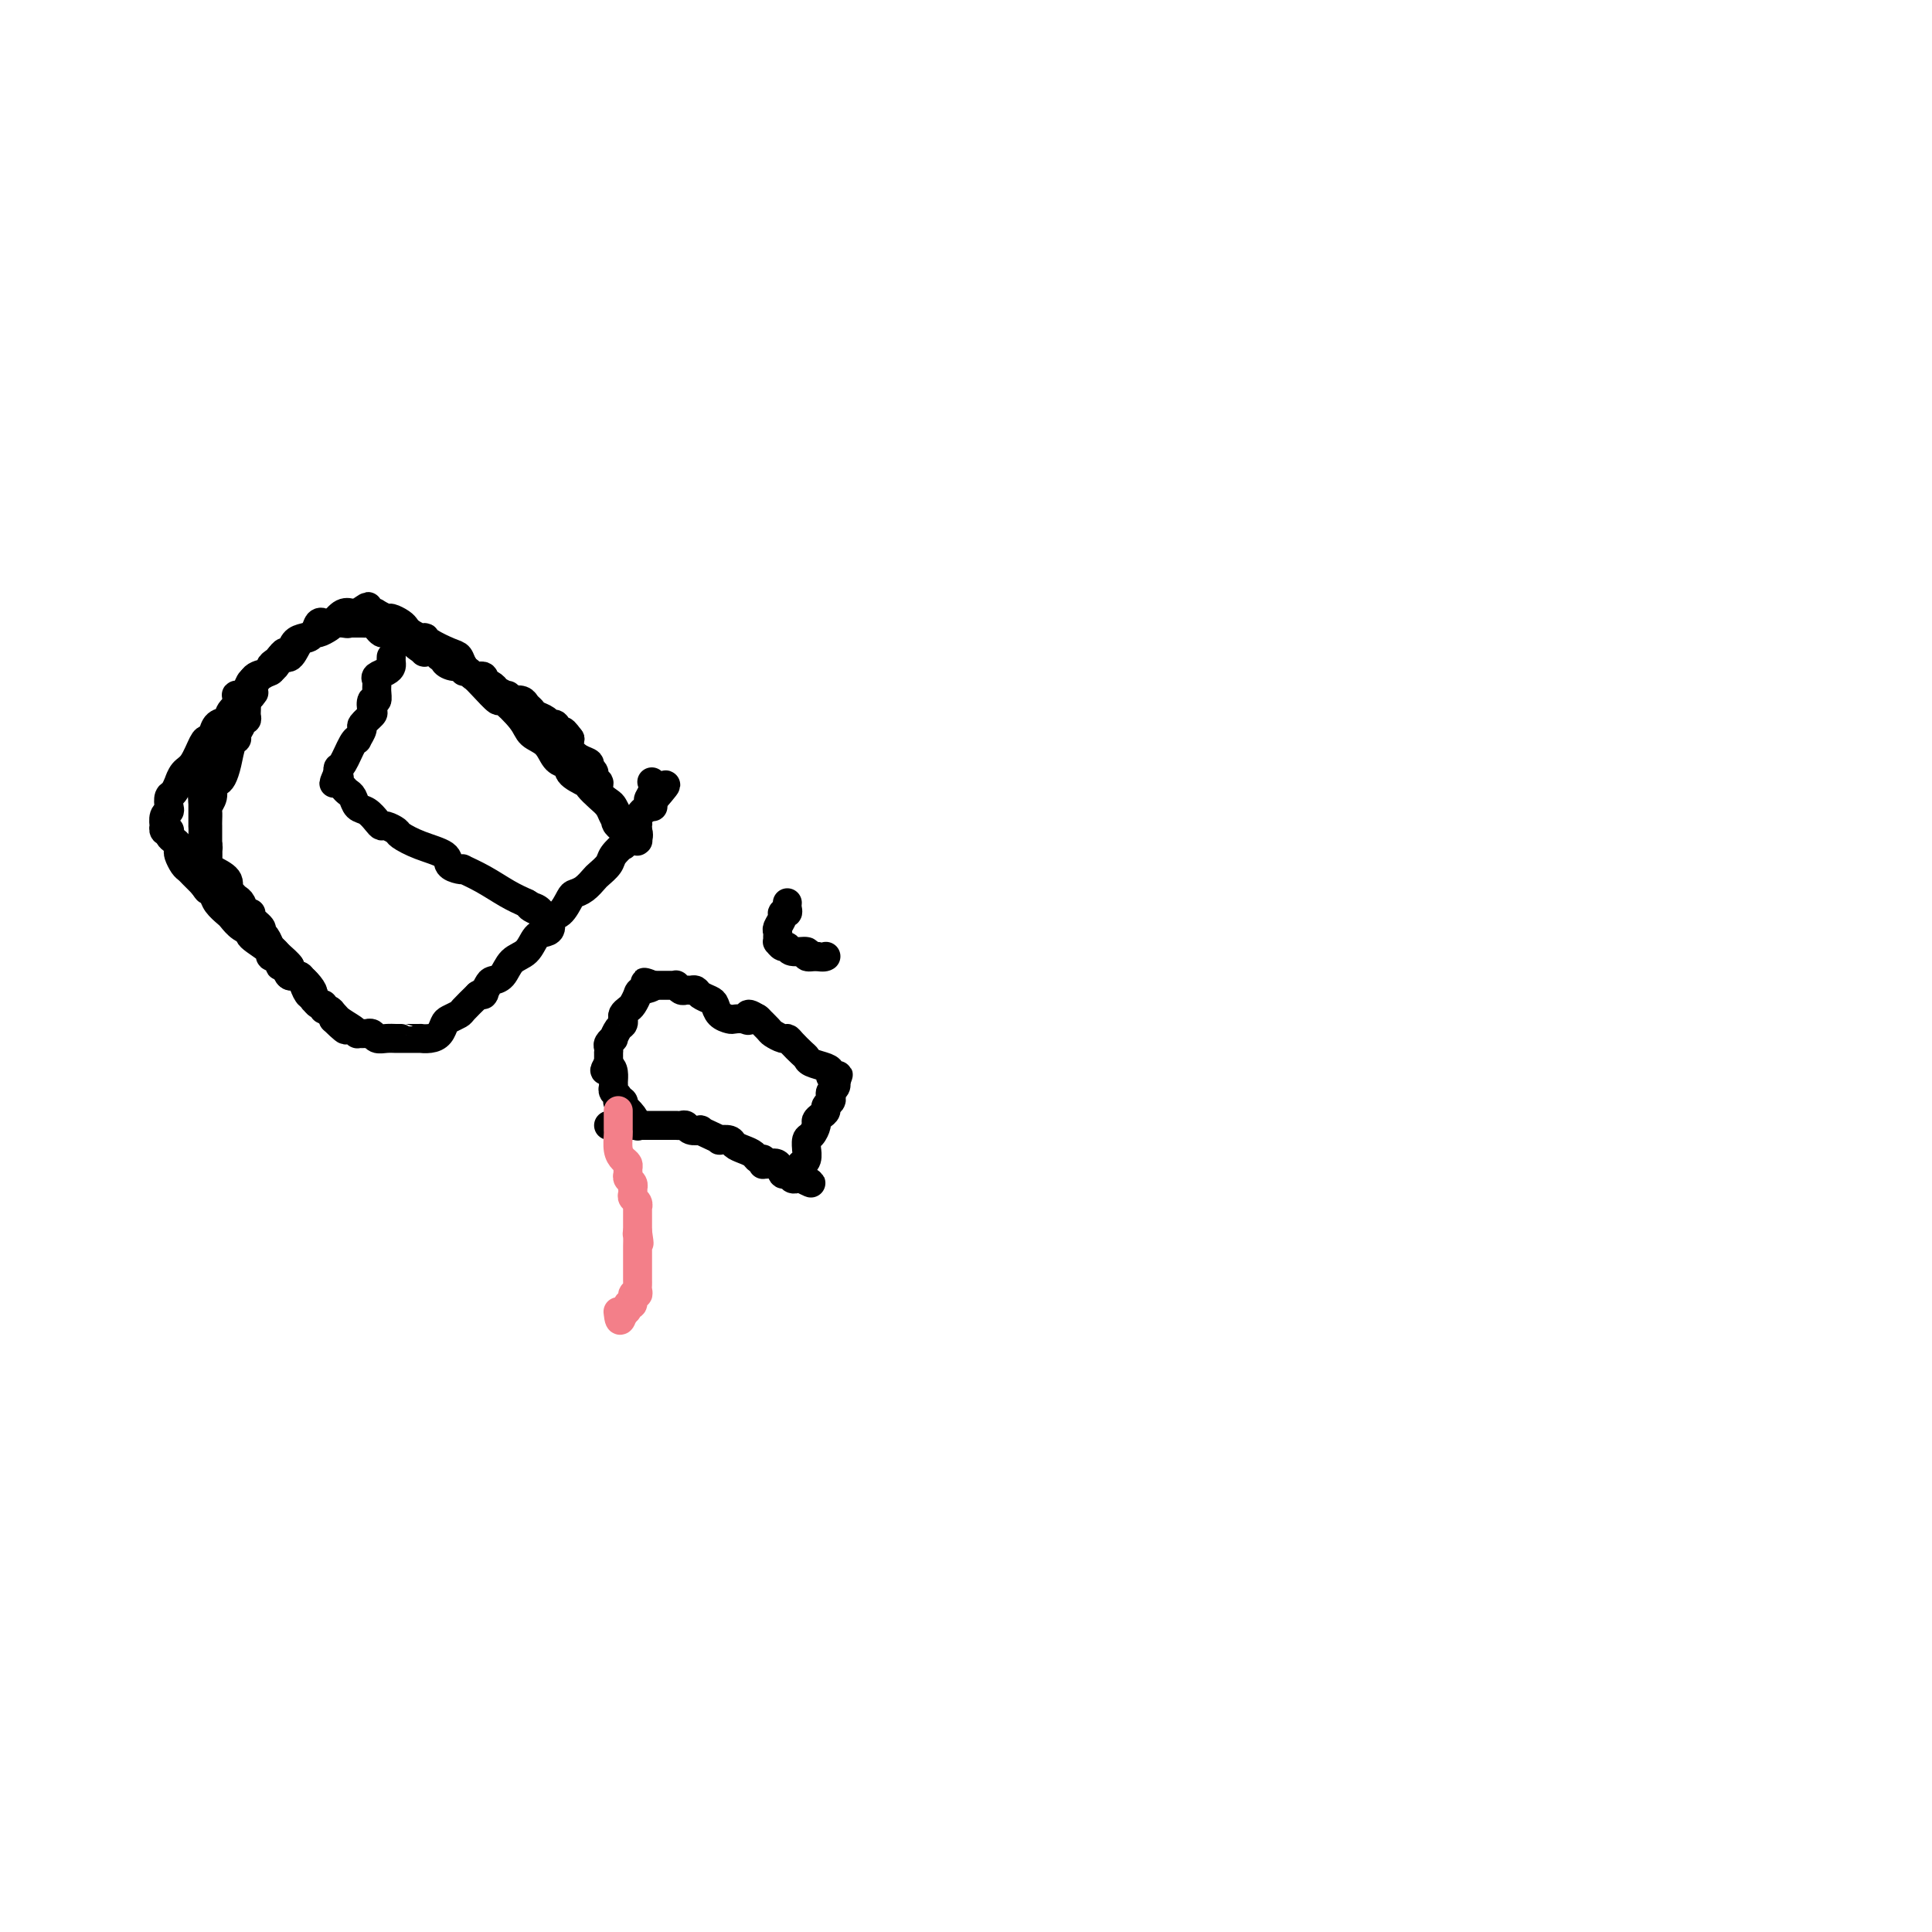 <svg viewBox='0 0 400 400' version='1.1' xmlns='http://www.w3.org/2000/svg' xmlns:xlink='http://www.w3.org/1999/xlink'><g fill='none' stroke='#000000' stroke-width='6' stroke-linecap='round' stroke-linejoin='round'><path d='M49,145c-0.006,0.112 -0.013,0.225 0,0c0.013,-0.225 0.045,-0.786 0,-1c-0.045,-0.214 -0.166,-0.081 0,0c0.166,0.081 0.620,0.110 1,0c0.380,-0.110 0.687,-0.361 1,-1c0.313,-0.639 0.632,-1.668 1,-2c0.368,-0.332 0.784,0.033 1,0c0.216,-0.033 0.232,-0.464 1,-1c0.768,-0.536 2.290,-1.176 3,-2c0.710,-0.824 0.610,-1.833 1,-2c0.390,-0.167 1.269,0.506 2,0c0.731,-0.506 1.313,-2.191 2,-3c0.687,-0.809 1.479,-0.740 2,-1c0.521,-0.260 0.772,-0.848 1,-1c0.228,-0.152 0.432,0.131 1,0c0.568,-0.131 1.500,-0.676 2,-1c0.500,-0.324 0.567,-0.427 1,-1c0.433,-0.573 1.232,-1.616 2,-2c0.768,-0.384 1.505,-0.110 2,0c0.495,0.110 0.747,0.055 1,0'/><path d='M74,127c3.981,-2.789 1.433,-0.762 1,0c-0.433,0.762 1.250,0.260 2,0c0.750,-0.260 0.568,-0.277 1,0c0.432,0.277 1.477,0.847 2,1c0.523,0.153 0.525,-0.113 1,0c0.475,0.113 1.423,0.604 2,1c0.577,0.396 0.782,0.696 1,1c0.218,0.304 0.450,0.610 1,1c0.550,0.390 1.419,0.863 2,1c0.581,0.137 0.876,-0.063 1,0c0.124,0.063 0.078,0.387 1,1c0.922,0.613 2.812,1.513 4,2c1.188,0.487 1.675,0.559 2,1c0.325,0.441 0.490,1.249 1,2c0.510,0.751 1.366,1.443 2,2c0.634,0.557 1.047,0.979 2,2c0.953,1.021 2.447,2.643 3,3c0.553,0.357 0.164,-0.549 1,0c0.836,0.549 2.896,2.554 4,4c1.104,1.446 1.253,2.333 2,3c0.747,0.667 2.092,1.113 3,2c0.908,0.887 1.378,2.217 2,3c0.622,0.783 1.395,1.021 2,1c0.605,-0.021 1.044,-0.301 1,0c-0.044,0.301 -0.569,1.183 0,2c0.569,0.817 2.232,1.571 3,2c0.768,0.429 0.639,0.535 1,1c0.361,0.465 1.210,1.290 2,2c0.790,0.710 1.520,1.307 2,2c0.480,0.693 0.708,1.484 1,2c0.292,0.516 0.646,0.758 1,1'/><path d='M128,170c5.367,5.654 1.284,2.289 0,1c-1.284,-1.289 0.230,-0.504 1,0c0.770,0.504 0.794,0.725 1,1c0.206,0.275 0.593,0.603 1,1c0.407,0.397 0.834,0.862 1,1c0.166,0.138 0.070,-0.053 0,0c-0.070,0.053 -0.113,0.348 0,0c0.113,-0.348 0.381,-1.340 0,-2c-0.381,-0.660 -1.410,-0.988 -2,-1c-0.590,-0.012 -0.740,0.293 -1,0c-0.260,-0.293 -0.629,-1.183 -1,-2c-0.371,-0.817 -0.745,-1.562 -1,-2c-0.255,-0.438 -0.393,-0.569 -1,-1c-0.607,-0.431 -1.683,-1.162 -2,-2c-0.317,-0.838 0.127,-1.783 0,-2c-0.127,-0.217 -0.824,0.293 -1,0c-0.176,-0.293 0.170,-1.391 0,-2c-0.170,-0.609 -0.855,-0.729 -1,-1c-0.145,-0.271 0.250,-0.691 0,-1c-0.250,-0.309 -1.144,-0.506 -2,-1c-0.856,-0.494 -1.673,-1.284 -2,-2c-0.327,-0.716 -0.163,-1.358 0,-2'/><path d='M118,153c-2.344,-3.221 -1.204,-0.775 -1,0c0.204,0.775 -0.526,-0.121 -1,-1c-0.474,-0.879 -0.690,-1.741 -1,-2c-0.310,-0.259 -0.713,0.086 -1,0c-0.287,-0.086 -0.457,-0.601 -1,-1c-0.543,-0.399 -1.458,-0.682 -2,-1c-0.542,-0.318 -0.709,-0.673 -1,-1c-0.291,-0.327 -0.705,-0.628 -1,-1c-0.295,-0.372 -0.469,-0.817 -1,-1c-0.531,-0.183 -1.417,-0.105 -2,0c-0.583,0.105 -0.862,0.236 -1,0c-0.138,-0.236 -0.135,-0.838 0,-1c0.135,-0.162 0.404,0.115 0,0c-0.404,-0.115 -1.479,-0.623 -2,-1c-0.521,-0.377 -0.486,-0.622 -1,-1c-0.514,-0.378 -1.576,-0.890 -2,-1c-0.424,-0.110 -0.209,0.182 0,0c0.209,-0.182 0.411,-0.837 0,-1c-0.411,-0.163 -1.436,0.167 -2,0c-0.564,-0.167 -0.667,-0.832 -1,-1c-0.333,-0.168 -0.897,0.161 -1,0c-0.103,-0.161 0.256,-0.813 0,-1c-0.256,-0.187 -1.128,0.090 -2,0c-0.872,-0.090 -1.744,-0.546 -2,-1c-0.256,-0.454 0.103,-0.906 0,-1c-0.103,-0.094 -0.667,0.171 -1,0c-0.333,-0.171 -0.436,-0.777 -1,-1c-0.564,-0.223 -1.590,-0.064 -2,0c-0.410,0.064 -0.205,0.032 0,0'/><path d='M88,135c-4.572,-3.004 -1.004,-1.512 0,-1c1.004,0.512 -0.558,0.046 -1,0c-0.442,-0.046 0.236,0.327 0,0c-0.236,-0.327 -1.386,-1.356 -2,-2c-0.614,-0.644 -0.693,-0.905 -1,-1c-0.307,-0.095 -0.842,-0.025 -1,0c-0.158,0.025 0.060,0.004 0,0c-0.060,-0.004 -0.397,0.009 -1,0c-0.603,-0.009 -1.471,-0.041 -2,0c-0.529,0.041 -0.719,0.155 -1,0c-0.281,-0.155 -0.653,-0.577 -1,-1c-0.347,-0.423 -0.667,-0.845 -1,-1c-0.333,-0.155 -0.677,-0.041 -1,0c-0.323,0.041 -0.625,0.011 -1,0c-0.375,-0.011 -0.822,-0.003 -1,0c-0.178,0.003 -0.086,0.001 0,0c0.086,-0.001 0.168,-0.000 0,0c-0.168,0.000 -0.584,0.000 -1,0'/><path d='M73,129c-2.510,-0.928 -1.285,-0.248 -1,0c0.285,0.248 -0.372,0.065 -1,0c-0.628,-0.065 -1.228,-0.011 -2,0c-0.772,0.011 -1.715,-0.022 -2,0c-0.285,0.022 0.089,0.099 0,0c-0.089,-0.099 -0.640,-0.372 -1,0c-0.360,0.372 -0.530,1.391 -1,2c-0.470,0.609 -1.239,0.807 -2,1c-0.761,0.193 -1.513,0.380 -2,1c-0.487,0.620 -0.709,1.672 -1,2c-0.291,0.328 -0.649,-0.066 -1,0c-0.351,0.066 -0.693,0.594 -1,1c-0.307,0.406 -0.580,0.690 -1,1c-0.420,0.310 -0.988,0.647 -1,1c-0.012,0.353 0.533,0.722 0,1c-0.533,0.278 -2.143,0.466 -3,1c-0.857,0.534 -0.962,1.413 -1,2c-0.038,0.587 -0.011,0.882 0,1c0.011,0.118 0.005,0.059 0,0'/><path d='M52,143c-2.105,2.340 -0.367,1.191 0,1c0.367,-0.191 -0.638,0.575 -1,1c-0.362,0.425 -0.082,0.508 0,1c0.082,0.492 -0.035,1.392 0,2c0.035,0.608 0.220,0.923 0,1c-0.220,0.077 -0.847,-0.084 -1,0c-0.153,0.084 0.166,0.413 0,1c-0.166,0.587 -0.818,1.432 -1,2c-0.182,0.568 0.106,0.859 0,1c-0.106,0.141 -0.607,0.131 -1,1c-0.393,0.869 -0.679,2.617 -1,4c-0.321,1.383 -0.678,2.402 -1,3c-0.322,0.598 -0.608,0.775 -1,1c-0.392,0.225 -0.890,0.498 -1,1c-0.110,0.502 0.167,1.234 0,2c-0.167,0.766 -0.777,1.565 -1,2c-0.223,0.435 -0.060,0.507 0,1c0.060,0.493 0.016,1.407 0,2c-0.016,0.593 -0.004,0.866 0,1c0.004,0.134 0.001,0.130 0,0c-0.001,-0.130 -0.000,-0.387 0,0c0.000,0.387 0.000,1.417 0,2c-0.000,0.583 -0.000,0.720 0,1c0.000,0.280 -0.000,0.705 0,1c0.000,0.295 0.000,0.460 0,1c-0.000,0.540 -0.001,1.454 0,2c0.001,0.546 0.003,0.724 0,1c-0.003,0.276 -0.011,0.651 0,1c0.011,0.349 0.041,0.671 0,1c-0.041,0.329 -0.155,0.665 0,1c0.155,0.335 0.577,0.667 1,1'/><path d='M44,183c0.329,2.609 0.650,1.132 1,1c0.350,-0.132 0.728,1.081 1,2c0.272,0.919 0.436,1.543 1,2c0.564,0.457 1.526,0.748 2,1c0.474,0.252 0.458,0.466 1,1c0.542,0.534 1.641,1.390 2,2c0.359,0.610 -0.021,0.974 0,1c0.021,0.026 0.444,-0.288 1,0c0.556,0.288 1.244,1.176 2,2c0.756,0.824 1.580,1.584 2,2c0.420,0.416 0.436,0.489 1,1c0.564,0.511 1.676,1.461 2,2c0.324,0.539 -0.138,0.668 0,1c0.138,0.332 0.878,0.868 1,1c0.122,0.132 -0.373,-0.139 0,0c0.373,0.139 1.614,0.689 2,1c0.386,0.311 -0.082,0.382 0,1c0.082,0.618 0.714,1.782 1,2c0.286,0.218 0.224,-0.509 0,-1c-0.224,-0.491 -0.612,-0.745 -1,-1'/><path d='M63,204c3.113,3.063 1.395,0.220 0,-1c-1.395,-1.220 -2.467,-0.817 -3,-1c-0.533,-0.183 -0.525,-0.952 -1,-2c-0.475,-1.048 -1.432,-2.374 -2,-3c-0.568,-0.626 -0.749,-0.552 -1,-1c-0.251,-0.448 -0.574,-1.417 -1,-2c-0.426,-0.583 -0.954,-0.781 -1,-1c-0.046,-0.219 0.391,-0.458 0,-1c-0.391,-0.542 -1.610,-1.388 -2,-2c-0.390,-0.612 0.050,-0.990 0,-1c-0.050,-0.010 -0.591,0.347 -1,0c-0.409,-0.347 -0.685,-1.398 -1,-2c-0.315,-0.602 -0.670,-0.756 -1,-1c-0.330,-0.244 -0.635,-0.580 -1,-1c-0.365,-0.420 -0.791,-0.925 -1,-1c-0.209,-0.075 -0.199,0.279 0,0c0.199,-0.279 0.589,-1.193 0,-2c-0.589,-0.807 -2.158,-1.507 -3,-2c-0.842,-0.493 -0.957,-0.777 -1,-1c-0.043,-0.223 -0.015,-0.384 0,-1c0.015,-0.616 0.018,-1.687 0,-2c-0.018,-0.313 -0.057,0.132 0,0c0.057,-0.132 0.212,-0.843 0,-1c-0.212,-0.157 -0.789,0.238 -1,0c-0.211,-0.238 -0.057,-1.110 0,-2c0.057,-0.890 0.015,-1.796 0,-2c-0.015,-0.204 -0.004,0.296 0,0c0.004,-0.296 0.001,-1.389 0,-2c-0.001,-0.611 -0.000,-0.742 0,-1c0.000,-0.258 0.000,-0.645 0,-1c-0.000,-0.355 -0.000,-0.677 0,-1'/><path d='M42,166c-0.314,-2.793 -0.099,-2.776 0,-3c0.099,-0.224 0.083,-0.689 0,-1c-0.083,-0.311 -0.233,-0.467 0,-1c0.233,-0.533 0.847,-1.443 1,-2c0.153,-0.557 -0.156,-0.760 0,-1c0.156,-0.240 0.777,-0.516 1,-1c0.223,-0.484 0.048,-1.176 0,-2c-0.048,-0.824 0.029,-1.780 0,-2c-0.029,-0.220 -0.166,0.296 0,0c0.166,-0.296 0.636,-1.403 1,-2c0.364,-0.597 0.623,-0.685 1,-1c0.377,-0.315 0.871,-0.858 1,-1c0.129,-0.142 -0.106,0.115 0,0c0.106,-0.115 0.553,-0.604 1,-1c0.447,-0.396 0.894,-0.699 1,-1c0.106,-0.301 -0.129,-0.601 0,-1c0.129,-0.399 0.623,-0.896 1,-1c0.377,-0.104 0.637,0.185 1,0c0.363,-0.185 0.829,-0.843 1,-1c0.171,-0.157 0.046,0.189 0,0c-0.046,-0.189 -0.013,-0.911 0,-1c0.013,-0.089 0.007,0.456 0,1'/><path d='M52,144c1.097,-1.119 0.340,-0.417 0,0c-0.340,0.417 -0.262,0.549 -1,1c-0.738,0.451 -2.292,1.221 -3,2c-0.708,0.779 -0.570,1.568 -1,2c-0.430,0.432 -1.427,0.508 -2,1c-0.573,0.492 -0.720,1.401 -1,2c-0.280,0.599 -0.692,0.886 -1,1c-0.308,0.114 -0.513,0.053 -1,1c-0.487,0.947 -1.258,2.902 -2,4c-0.742,1.098 -1.456,1.340 -2,2c-0.544,0.660 -0.916,1.739 -1,2c-0.084,0.261 0.122,-0.295 0,0c-0.122,0.295 -0.572,1.440 -1,2c-0.428,0.560 -0.833,0.536 -1,1c-0.167,0.464 -0.097,1.416 0,2c0.097,0.584 0.221,0.801 0,1c-0.221,0.199 -0.788,0.379 -1,1c-0.212,0.621 -0.071,1.682 0,2c0.071,0.318 0.071,-0.108 0,0c-0.071,0.108 -0.212,0.750 0,1c0.212,0.250 0.779,0.108 1,0c0.221,-0.108 0.098,-0.183 0,0c-0.098,0.183 -0.171,0.626 0,1c0.171,0.374 0.585,0.681 1,1c0.415,0.319 0.832,0.649 1,1c0.168,0.351 0.086,0.723 0,1c-0.086,0.277 -0.175,0.458 0,1c0.175,0.542 0.614,1.444 1,2c0.386,0.556 0.719,0.765 1,1c0.281,0.235 0.509,0.496 1,1c0.491,0.504 1.246,1.252 2,2'/><path d='M42,183c1.412,2.047 0.941,1.163 1,1c0.059,-0.163 0.648,0.394 1,1c0.352,0.606 0.467,1.262 1,2c0.533,0.738 1.483,1.558 2,2c0.517,0.442 0.599,0.507 1,1c0.401,0.493 1.121,1.413 2,2c0.879,0.587 1.918,0.839 2,1c0.082,0.161 -0.793,0.229 0,1c0.793,0.771 3.254,2.243 4,3c0.746,0.757 -0.222,0.799 0,1c0.222,0.201 1.636,0.560 2,1c0.364,0.440 -0.320,0.962 0,1c0.320,0.038 1.644,-0.407 2,0c0.356,0.407 -0.255,1.667 0,2c0.255,0.333 1.375,-0.261 2,0c0.625,0.261 0.755,1.375 1,2c0.245,0.625 0.604,0.760 1,1c0.396,0.240 0.828,0.585 1,1c0.172,0.415 0.084,0.900 0,1c-0.084,0.100 -0.163,-0.184 0,0c0.163,0.184 0.569,0.837 1,1c0.431,0.163 0.886,-0.163 1,0c0.114,0.163 -0.114,0.817 0,1c0.114,0.183 0.569,-0.105 1,0c0.431,0.105 0.837,0.601 1,1c0.163,0.399 0.081,0.699 0,1'/><path d='M69,211c4.448,4.360 2.067,1.259 1,0c-1.067,-1.259 -0.819,-0.677 0,0c0.819,0.677 2.209,1.449 3,2c0.791,0.551 0.982,0.880 1,1c0.018,0.120 -0.135,0.031 0,0c0.135,-0.031 0.560,-0.005 1,0c0.440,0.005 0.894,-0.013 1,0c0.106,0.013 -0.137,0.056 0,0c0.137,-0.056 0.653,-0.211 1,0c0.347,0.211 0.523,0.789 1,1c0.477,0.211 1.253,0.057 2,0c0.747,-0.057 1.466,-0.015 2,0c0.534,0.015 0.884,0.004 1,0c0.116,-0.004 -0.002,-0.001 0,0c0.002,0.001 0.123,-0.002 1,0c0.877,0.002 2.511,0.008 3,0c0.489,-0.008 -0.169,-0.029 0,0c0.169,0.029 1.163,0.110 2,0c0.837,-0.110 1.518,-0.409 2,-1c0.482,-0.591 0.764,-1.473 1,-2c0.236,-0.527 0.424,-0.698 1,-1c0.576,-0.302 1.540,-0.735 2,-1c0.460,-0.265 0.417,-0.361 1,-1c0.583,-0.639 1.791,-1.819 3,-3'/><path d='M99,206c2.031,-1.286 1.110,-0.001 1,0c-0.110,0.001 0.593,-1.283 1,-2c0.407,-0.717 0.517,-0.868 1,-1c0.483,-0.132 1.337,-0.245 2,-1c0.663,-0.755 1.134,-2.152 2,-3c0.866,-0.848 2.125,-1.149 3,-2c0.875,-0.851 1.364,-2.253 2,-3c0.636,-0.747 1.417,-0.837 2,-1c0.583,-0.163 0.967,-0.397 1,-1c0.033,-0.603 -0.287,-1.575 0,-2c0.287,-0.425 1.180,-0.303 2,-1c0.820,-0.697 1.566,-2.213 2,-3c0.434,-0.787 0.554,-0.844 1,-1c0.446,-0.156 1.217,-0.411 2,-1c0.783,-0.589 1.576,-1.511 2,-2c0.424,-0.489 0.477,-0.546 1,-1c0.523,-0.454 1.516,-1.307 2,-2c0.484,-0.693 0.458,-1.228 1,-2c0.542,-0.772 1.652,-1.783 2,-2c0.348,-0.217 -0.065,0.360 0,0c0.065,-0.360 0.608,-1.658 1,-2c0.392,-0.342 0.635,0.272 1,0c0.365,-0.272 0.854,-1.431 1,-2c0.146,-0.569 -0.052,-0.547 0,-1c0.052,-0.453 0.354,-1.379 1,-2c0.646,-0.621 1.635,-0.936 2,-1c0.365,-0.064 0.104,0.125 0,0c-0.104,-0.125 -0.052,-0.562 0,-1'/><path d='M135,166c5.569,-6.386 1.492,-2.352 0,-1c-1.492,1.352 -0.400,0.022 0,-1c0.400,-1.022 0.108,-1.737 0,-2c-0.108,-0.263 -0.031,-0.075 0,0c0.031,0.075 0.015,0.038 0,0'/><path d='M81,136c-0.014,0.333 -0.028,0.666 0,1c0.028,0.334 0.098,0.669 0,1c-0.098,0.331 -0.365,0.657 -1,1c-0.635,0.343 -1.638,0.703 -2,1c-0.362,0.297 -0.084,0.532 0,1c0.084,0.468 -0.028,1.171 0,2c0.028,0.829 0.196,1.784 0,2c-0.196,0.216 -0.755,-0.308 -1,0c-0.245,0.308 -0.175,1.449 0,2c0.175,0.551 0.454,0.512 0,1c-0.454,0.488 -1.640,1.504 -2,2c-0.360,0.496 0.107,0.473 0,1c-0.107,0.527 -0.789,1.604 -1,2c-0.211,0.396 0.049,0.110 0,0c-0.049,-0.110 -0.405,-0.043 -1,1c-0.595,1.043 -1.427,3.063 -2,4c-0.573,0.937 -0.885,0.791 -1,1c-0.115,0.209 -0.033,0.774 0,1c0.033,0.226 0.016,0.113 0,0'/><path d='M70,160c-1.705,3.875 -0.468,1.563 0,1c0.468,-0.563 0.167,0.621 0,1c-0.167,0.379 -0.200,-0.049 0,0c0.200,0.049 0.634,0.576 1,1c0.366,0.424 0.665,0.747 1,1c0.335,0.253 0.706,0.436 1,1c0.294,0.564 0.511,1.509 1,2c0.489,0.491 1.248,0.527 2,1c0.752,0.473 1.495,1.383 2,2c0.505,0.617 0.772,0.942 1,1c0.228,0.058 0.415,-0.150 1,0c0.585,0.150 1.567,0.660 2,1c0.433,0.340 0.319,0.512 1,1c0.681,0.488 2.159,1.294 4,2c1.841,0.706 4.046,1.312 5,2c0.954,0.688 0.659,1.457 1,2c0.341,0.543 1.319,0.859 2,1c0.681,0.141 1.067,0.107 1,0c-0.067,-0.107 -0.585,-0.286 0,0c0.585,0.286 2.273,1.039 4,2c1.727,0.961 3.493,2.132 5,3c1.507,0.868 2.753,1.434 4,2'/><path d='M109,187c4.980,2.874 1.930,1.558 1,1c-0.930,-0.558 0.258,-0.360 1,0c0.742,0.360 1.036,0.881 1,1c-0.036,0.119 -0.401,-0.164 0,0c0.401,0.164 1.570,0.775 2,1c0.430,0.225 0.123,0.064 0,0c-0.123,-0.064 -0.061,-0.032 0,0'/><path d='M163,187c0.009,-0.082 0.017,-0.164 0,0c-0.017,0.164 -0.061,0.572 0,1c0.061,0.428 0.227,0.874 0,1c-0.227,0.126 -0.845,-0.069 -1,0c-0.155,0.069 0.155,0.401 0,1c-0.155,0.599 -0.774,1.466 -1,2c-0.226,0.534 -0.058,0.736 0,1c0.058,0.264 0.005,0.592 0,1c-0.005,0.408 0.038,0.898 0,1c-0.038,0.102 -0.156,-0.184 0,0c0.156,0.184 0.587,0.838 1,1c0.413,0.162 0.810,-0.166 1,0c0.190,0.166 0.175,0.828 1,1c0.825,0.172 2.491,-0.146 3,0c0.509,0.146 -0.140,0.756 0,1c0.140,0.244 1.070,0.122 2,0'/><path d='M169,198c1.533,0.311 1.867,0.089 2,0c0.133,-0.089 0.067,-0.044 0,0'/><path d='M126,233c0.444,0.000 0.889,0.000 1,0c0.111,0.000 -0.111,0.000 0,0c0.111,0.000 0.556,0.000 1,0'/><path d='M128,233c0.266,0.000 -0.070,-0.000 0,0c0.070,0.000 0.544,0.000 1,0c0.456,-0.000 0.893,-0.000 1,0c0.107,0.000 -0.116,0.000 0,0c0.116,-0.000 0.570,0.000 1,0c0.430,-0.000 0.837,0.000 1,0c0.163,0.000 0.081,0.000 0,0'/><path d='M132,233c0.586,0.000 0.051,0.000 0,0c-0.051,-0.000 0.380,-0.000 1,0c0.620,0.000 1.427,0.000 2,0c0.573,-0.000 0.913,-0.000 1,0c0.087,0.000 -0.079,0.000 0,0c0.079,-0.000 0.403,-0.001 1,0c0.597,0.001 1.468,0.004 2,0c0.532,-0.004 0.725,-0.015 1,0c0.275,0.015 0.633,0.056 1,0c0.367,-0.056 0.745,-0.208 1,0c0.255,0.208 0.388,0.778 1,1c0.612,0.222 1.703,0.098 2,0c0.297,-0.098 -0.201,-0.171 0,0c0.201,0.171 1.100,0.585 2,1c0.900,0.415 1.802,0.832 2,1c0.198,0.168 -0.308,0.086 0,0c0.308,-0.086 1.430,-0.177 2,0c0.570,0.177 0.587,0.621 1,1c0.413,0.379 1.221,0.694 2,1c0.779,0.306 1.529,0.604 2,1c0.471,0.396 0.664,0.891 1,1c0.336,0.109 0.815,-0.169 1,0c0.185,0.169 0.077,0.785 0,1c-0.077,0.215 -0.123,0.028 0,0c0.123,-0.028 0.414,0.101 1,0c0.586,-0.101 1.466,-0.434 2,0c0.534,0.434 0.720,1.633 1,2c0.280,0.367 0.652,-0.097 1,0c0.348,0.097 0.671,0.757 1,1c0.329,0.243 0.666,0.069 1,0c0.334,-0.069 0.667,-0.035 1,0'/><path d='M166,244c3.712,1.751 0.994,0.627 0,0c-0.994,-0.627 -0.262,-0.758 0,-1c0.262,-0.242 0.056,-0.595 0,-1c-0.056,-0.405 0.038,-0.863 0,-1c-0.038,-0.137 -0.207,0.047 0,0c0.207,-0.047 0.790,-0.326 1,-1c0.210,-0.674 0.046,-1.742 0,-2c-0.046,-0.258 0.025,0.296 0,0c-0.025,-0.296 -0.148,-1.441 0,-2c0.148,-0.559 0.565,-0.531 1,-1c0.435,-0.469 0.886,-1.435 1,-2c0.114,-0.565 -0.109,-0.729 0,-1c0.109,-0.271 0.551,-0.650 1,-1c0.449,-0.350 0.904,-0.671 1,-1c0.096,-0.329 -0.167,-0.665 0,-1c0.167,-0.335 0.763,-0.668 1,-1c0.237,-0.332 0.116,-0.664 0,-1c-0.116,-0.336 -0.227,-0.678 0,-1c0.227,-0.322 0.792,-0.625 1,-1c0.208,-0.375 0.059,-0.821 0,-1c-0.059,-0.179 -0.030,-0.089 0,0'/><path d='M173,224c1.087,-3.034 0.306,-0.620 0,0c-0.306,0.620 -0.135,-0.555 0,-1c0.135,-0.445 0.236,-0.161 0,0c-0.236,0.161 -0.809,0.197 -1,0c-0.191,-0.197 -0.001,-0.629 0,-1c0.001,-0.371 -0.189,-0.680 -1,-1c-0.811,-0.320 -2.245,-0.650 -3,-1c-0.755,-0.350 -0.831,-0.720 -1,-1c-0.169,-0.280 -0.431,-0.471 -1,-1c-0.569,-0.529 -1.447,-1.397 -2,-2c-0.553,-0.603 -0.783,-0.939 -1,-1c-0.217,-0.061 -0.423,0.155 -1,0c-0.577,-0.155 -1.526,-0.681 -2,-1c-0.474,-0.319 -0.474,-0.432 -1,-1c-0.526,-0.568 -1.579,-1.591 -2,-2c-0.421,-0.409 -0.211,-0.205 0,0'/><path d='M157,211c-2.898,-2.012 -2.142,-0.541 -2,0c0.142,0.541 -0.329,0.152 -1,0c-0.671,-0.152 -1.541,-0.068 -2,0c-0.459,0.068 -0.508,0.121 -1,0c-0.492,-0.121 -1.427,-0.414 -2,-1c-0.573,-0.586 -0.783,-1.463 -1,-2c-0.217,-0.537 -0.439,-0.733 -1,-1c-0.561,-0.267 -1.459,-0.607 -2,-1c-0.541,-0.393 -0.723,-0.841 -1,-1c-0.277,-0.159 -0.648,-0.028 -1,0c-0.352,0.028 -0.685,-0.045 -1,0c-0.315,0.045 -0.613,0.208 -1,0c-0.387,-0.208 -0.864,-0.788 -1,-1c-0.136,-0.212 0.069,-0.057 0,0c-0.069,0.057 -0.414,0.015 -1,0c-0.586,-0.015 -1.415,-0.004 -2,0c-0.585,0.004 -0.927,0.001 -1,0c-0.073,-0.001 0.122,-0.000 0,0c-0.122,0.000 -0.561,0.000 -1,0'/><path d='M135,204c-3.295,-1.135 -0.532,-0.473 0,0c0.532,0.473 -1.168,0.757 -2,1c-0.832,0.243 -0.798,0.446 -1,1c-0.202,0.554 -0.642,1.458 -1,2c-0.358,0.542 -0.635,0.721 -1,1c-0.365,0.279 -0.820,0.657 -1,1c-0.180,0.343 -0.086,0.651 0,1c0.086,0.349 0.163,0.737 0,1c-0.163,0.263 -0.565,0.399 -1,1c-0.435,0.601 -0.901,1.668 -1,2c-0.099,0.332 0.170,-0.070 0,0c-0.170,0.070 -0.778,0.611 -1,1c-0.222,0.389 -0.060,0.626 0,1c0.060,0.374 0.016,0.884 0,1c-0.016,0.116 -0.004,-0.162 0,0c0.004,0.162 0.001,0.765 0,1c-0.001,0.235 -0.000,0.102 0,0c0.000,-0.102 0.000,-0.172 0,0c-0.000,0.172 -0.000,0.586 0,1'/><path d='M126,220c-1.453,2.670 -0.587,1.345 0,1c0.587,-0.345 0.893,0.288 1,1c0.107,0.712 0.015,1.501 0,2c-0.015,0.499 0.048,0.708 0,1c-0.048,0.292 -0.205,0.665 0,1c0.205,0.335 0.773,0.630 1,1c0.227,0.370 0.112,0.816 0,1c-0.112,0.184 -0.219,0.107 0,0c0.219,-0.107 0.766,-0.246 1,0c0.234,0.246 0.154,0.875 0,1c-0.154,0.125 -0.381,-0.254 0,0c0.381,0.254 1.370,1.140 2,2c0.630,0.860 0.900,1.693 1,2c0.100,0.307 0.028,0.088 0,0c-0.028,-0.088 -0.014,-0.044 0,0'/></g>
<g fill='none' stroke='#F37F89' stroke-width='6' stroke-linecap='round' stroke-linejoin='round'><path d='M128,230c0.000,-0.053 0.000,-0.106 0,0c-0.000,0.106 -0.000,0.372 0,1c0.000,0.628 0.000,1.620 0,2c-0.000,0.380 -0.001,0.150 0,0c0.001,-0.150 0.003,-0.219 0,0c-0.003,0.219 -0.011,0.727 0,1c0.011,0.273 0.041,0.311 0,1c-0.041,0.689 -0.154,2.030 0,3c0.154,0.970 0.576,1.569 1,2c0.424,0.431 0.849,0.692 1,1c0.151,0.308 0.026,0.661 0,1c-0.026,0.339 0.045,0.664 0,1c-0.045,0.336 -0.208,0.681 0,1c0.208,0.319 0.787,0.610 1,1c0.213,0.390 0.061,0.878 0,1c-0.061,0.122 -0.030,-0.121 0,0c0.030,0.121 0.061,0.605 0,1c-0.061,0.395 -0.212,0.701 0,1c0.212,0.299 0.789,0.589 1,1c0.211,0.411 0.057,0.941 0,1c-0.057,0.059 -0.015,-0.352 0,0c0.015,0.352 0.004,1.467 0,2c-0.004,0.533 -0.001,0.483 0,1c0.001,0.517 0.000,1.601 0,2c-0.000,0.399 -0.000,0.114 0,0c0.000,-0.114 0.000,-0.057 0,0'/><path d='M132,255c0.619,4.122 0.166,1.928 0,1c-0.166,-0.928 -0.044,-0.591 0,0c0.044,0.591 0.012,1.434 0,2c-0.012,0.566 -0.003,0.855 0,1c0.003,0.145 0.001,0.147 0,0c-0.001,-0.147 -0.000,-0.443 0,0c0.000,0.443 0.000,1.624 0,2c-0.000,0.376 -0.000,-0.054 0,0c0.000,0.054 0.000,0.592 0,1c-0.000,0.408 -0.000,0.686 0,1c0.000,0.314 0.001,0.663 0,1c-0.001,0.337 -0.004,0.663 0,1c0.004,0.337 0.016,0.687 0,1c-0.016,0.313 -0.061,0.591 0,1c0.061,0.409 0.228,0.950 0,1c-0.228,0.050 -0.849,-0.389 -1,0c-0.151,0.389 0.170,1.607 0,2c-0.170,0.393 -0.830,-0.038 -1,0c-0.170,0.038 0.150,0.546 0,1c-0.150,0.454 -0.771,0.853 -1,1c-0.229,0.147 -0.065,0.042 0,0c0.065,-0.042 0.033,-0.021 0,0'/><path d='M129,272c-0.689,2.644 -0.911,0.756 -1,0c-0.089,-0.756 -0.044,-0.378 0,0'/></g>
</svg>